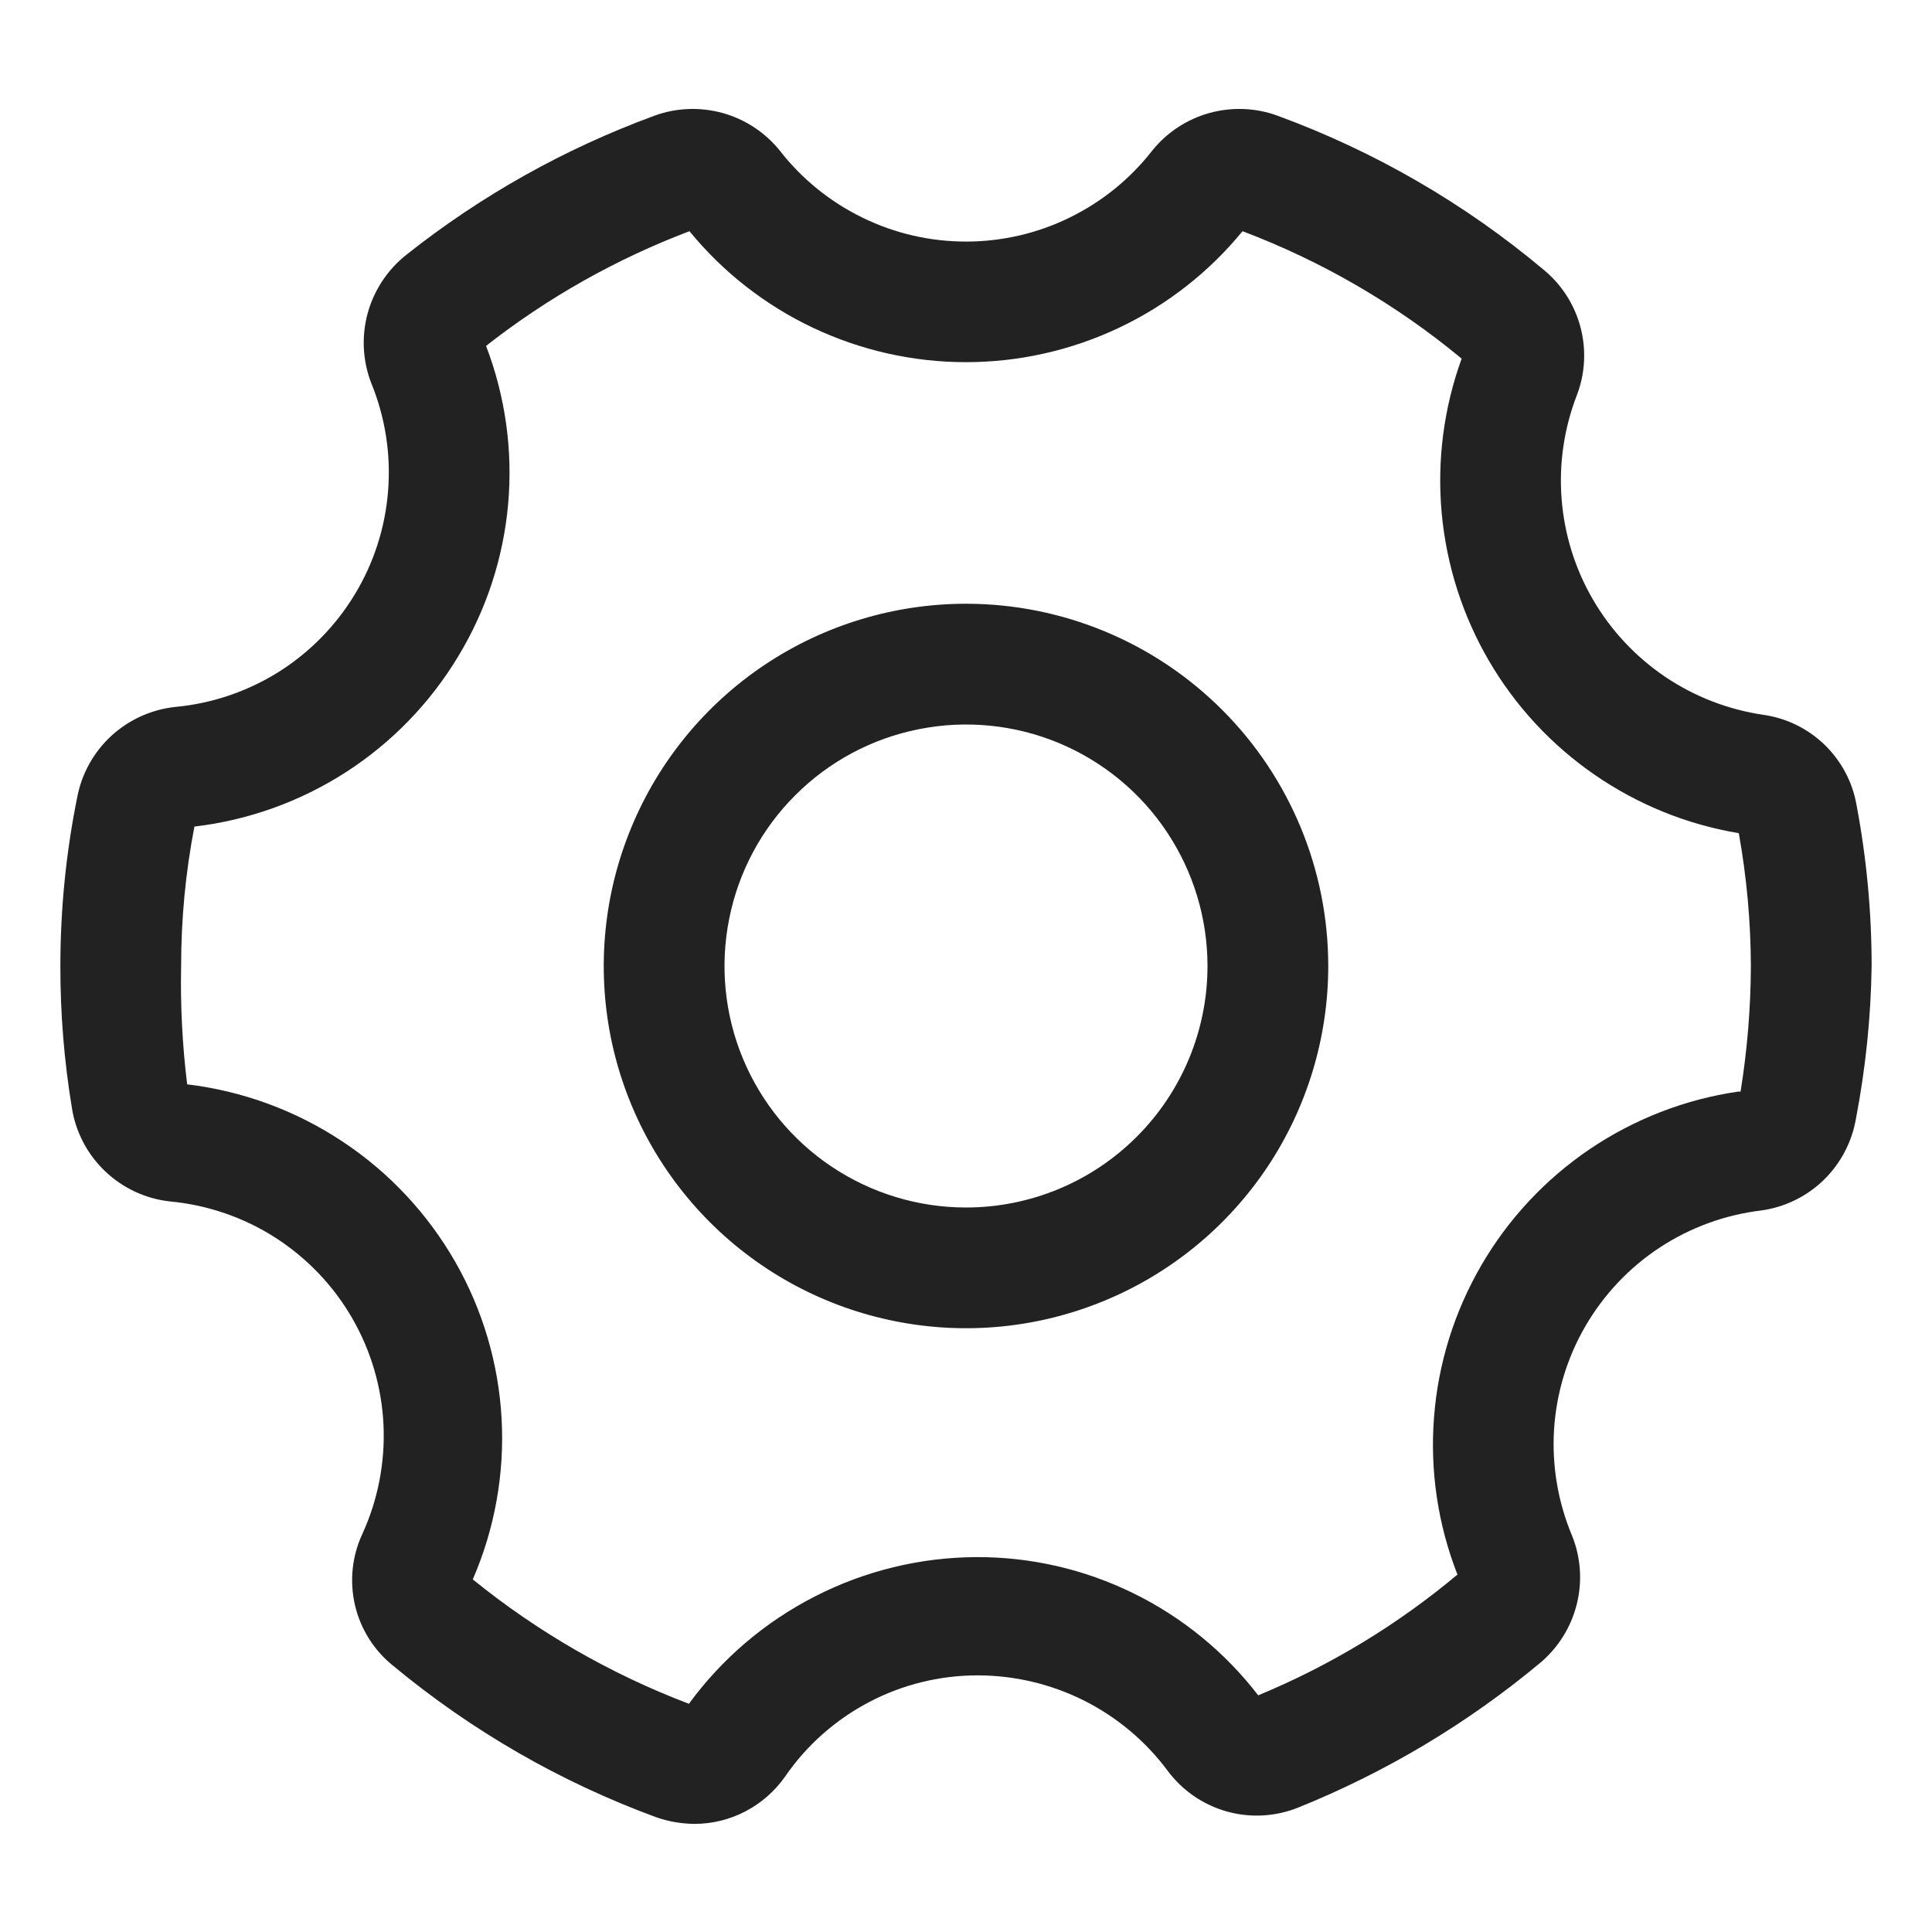 <svg xmlns="http://www.w3.org/2000/svg" width="24" height="24" viewBox="0 0 24 24" fill="none">
  <path d="M21.907 8.88C21.47 8.816 21.052 8.655 20.686 8.408C20.319 8.16 20.013 7.833 19.79 7.451C19.567 7.069 19.434 6.642 19.399 6.201C19.364 5.76 19.43 5.317 19.59 4.905C19.692 4.636 19.707 4.341 19.633 4.063C19.559 3.784 19.4 3.536 19.177 3.352C18.197 2.529 17.08 1.882 15.877 1.44C15.604 1.338 15.305 1.326 15.023 1.404C14.742 1.482 14.492 1.647 14.31 1.875C14.036 2.226 13.685 2.509 13.285 2.704C12.885 2.9 12.445 3.001 12 3.001C11.555 3.001 11.115 2.9 10.715 2.704C10.315 2.509 9.964 2.226 9.69 1.875C9.508 1.647 9.258 1.482 8.977 1.404C8.695 1.326 8.396 1.338 8.123 1.44C7.012 1.848 5.974 2.43 5.048 3.165C4.814 3.35 4.646 3.605 4.567 3.892C4.489 4.18 4.505 4.485 4.613 4.762C4.786 5.186 4.857 5.643 4.821 6.099C4.785 6.555 4.643 6.996 4.406 7.386C4.169 7.777 3.844 8.107 3.457 8.35C3.069 8.592 2.63 8.74 2.175 8.782C1.88 8.814 1.602 8.94 1.383 9.141C1.165 9.342 1.016 9.608 0.96 9.9C0.82 10.591 0.75 11.295 0.75 12C0.749 12.59 0.797 13.18 0.893 13.762C0.94 14.064 1.086 14.341 1.307 14.551C1.528 14.761 1.812 14.893 2.115 14.925C2.58 14.969 3.028 15.123 3.421 15.375C3.814 15.628 4.142 15.97 4.375 16.375C4.609 16.78 4.742 17.234 4.764 17.701C4.785 18.168 4.695 18.633 4.5 19.058C4.372 19.334 4.341 19.645 4.41 19.941C4.479 20.237 4.646 20.502 4.883 20.692C5.858 21.501 6.963 22.138 8.153 22.575C8.305 22.628 8.464 22.655 8.625 22.657C8.846 22.657 9.063 22.604 9.259 22.502C9.454 22.4 9.623 22.253 9.75 22.073C10.017 21.683 10.376 21.365 10.794 21.145C11.212 20.925 11.678 20.811 12.15 20.812C12.608 20.813 13.059 20.921 13.468 21.126C13.877 21.332 14.232 21.63 14.505 21.997C14.687 22.242 14.944 22.419 15.237 22.502C15.53 22.585 15.842 22.568 16.125 22.455C17.212 22.017 18.224 21.413 19.125 20.663C19.351 20.476 19.512 20.221 19.585 19.937C19.658 19.653 19.639 19.353 19.53 19.08C19.354 18.662 19.277 18.209 19.305 17.757C19.334 17.305 19.467 16.865 19.695 16.473C19.923 16.081 20.238 15.747 20.617 15.498C20.996 15.249 21.427 15.091 21.878 15.037C22.169 14.997 22.441 14.865 22.653 14.66C22.864 14.455 23.005 14.188 23.055 13.898C23.175 13.272 23.241 12.637 23.25 12C23.25 11.328 23.187 10.658 23.062 9.997C23.012 9.713 22.873 9.453 22.666 9.252C22.458 9.051 22.193 8.921 21.907 8.88ZM21.593 13.56C20.932 13.656 20.303 13.901 19.75 14.274C19.197 14.648 18.736 15.142 18.401 15.719C18.066 16.295 17.865 16.94 17.814 17.605C17.762 18.27 17.862 18.939 18.105 19.56C17.361 20.183 16.527 20.689 15.63 21.06C15.217 20.524 14.687 20.09 14.079 19.792C13.472 19.494 12.804 19.34 12.127 19.343C11.431 19.346 10.746 19.513 10.126 19.83C9.506 20.146 8.969 20.603 8.558 21.165C7.586 20.796 6.68 20.274 5.873 19.62C6.146 18.991 6.269 18.307 6.231 17.622C6.193 16.937 5.996 16.27 5.655 15.675C5.31 15.073 4.83 14.56 4.251 14.178C3.673 13.795 3.014 13.553 2.325 13.47C2.265 12.982 2.24 12.491 2.25 12C2.25 11.419 2.305 10.838 2.415 10.268C3.087 10.189 3.731 9.957 4.299 9.591C4.868 9.224 5.344 8.732 5.693 8.152C6.04 7.579 6.252 6.933 6.312 6.265C6.372 5.597 6.278 4.924 6.038 4.297C6.803 3.697 7.655 3.217 8.565 2.872C8.981 3.381 9.506 3.791 10.1 4.072C10.694 4.353 11.343 4.499 12 4.499C12.657 4.499 13.306 4.353 13.9 4.072C14.494 3.791 15.019 3.381 15.435 2.872C16.424 3.246 17.344 3.781 18.157 4.455C17.935 5.067 17.85 5.721 17.909 6.37C17.968 7.019 18.168 7.647 18.497 8.21C18.825 8.772 19.274 9.256 19.81 9.625C20.346 9.995 20.957 10.243 21.6 10.35C21.698 10.895 21.748 11.447 21.75 12C21.748 12.523 21.705 13.044 21.622 13.56H21.593Z" fill="#222222"/>
  <path d="M12 7.5C11.11 7.5 10.24 7.764 9.5 8.258C8.76 8.753 8.183 9.456 7.843 10.278C7.502 11.1 7.413 12.005 7.586 12.878C7.76 13.751 8.189 14.553 8.818 15.182C9.447 15.811 10.249 16.24 11.122 16.413C11.995 16.587 12.9 16.498 13.722 16.157C14.544 15.817 15.247 15.24 15.742 14.5C16.236 13.76 16.5 12.89 16.5 12C16.5 10.806 16.026 9.662 15.182 8.818C14.338 7.974 13.194 7.5 12 7.5ZM12 15C11.407 15 10.827 14.824 10.333 14.494C9.84 14.165 9.455 13.696 9.228 13.148C9.001 12.6 8.942 11.997 9.058 11.415C9.173 10.833 9.459 10.298 9.879 9.879C10.298 9.459 10.833 9.173 11.415 9.058C11.997 8.942 12.6 9.001 13.148 9.228C13.696 9.455 14.165 9.84 14.494 10.333C14.824 10.827 15 11.407 15 12C15 12.796 14.684 13.559 14.121 14.121C13.559 14.684 12.796 15 12 15Z" fill="#222222"/>
</svg>